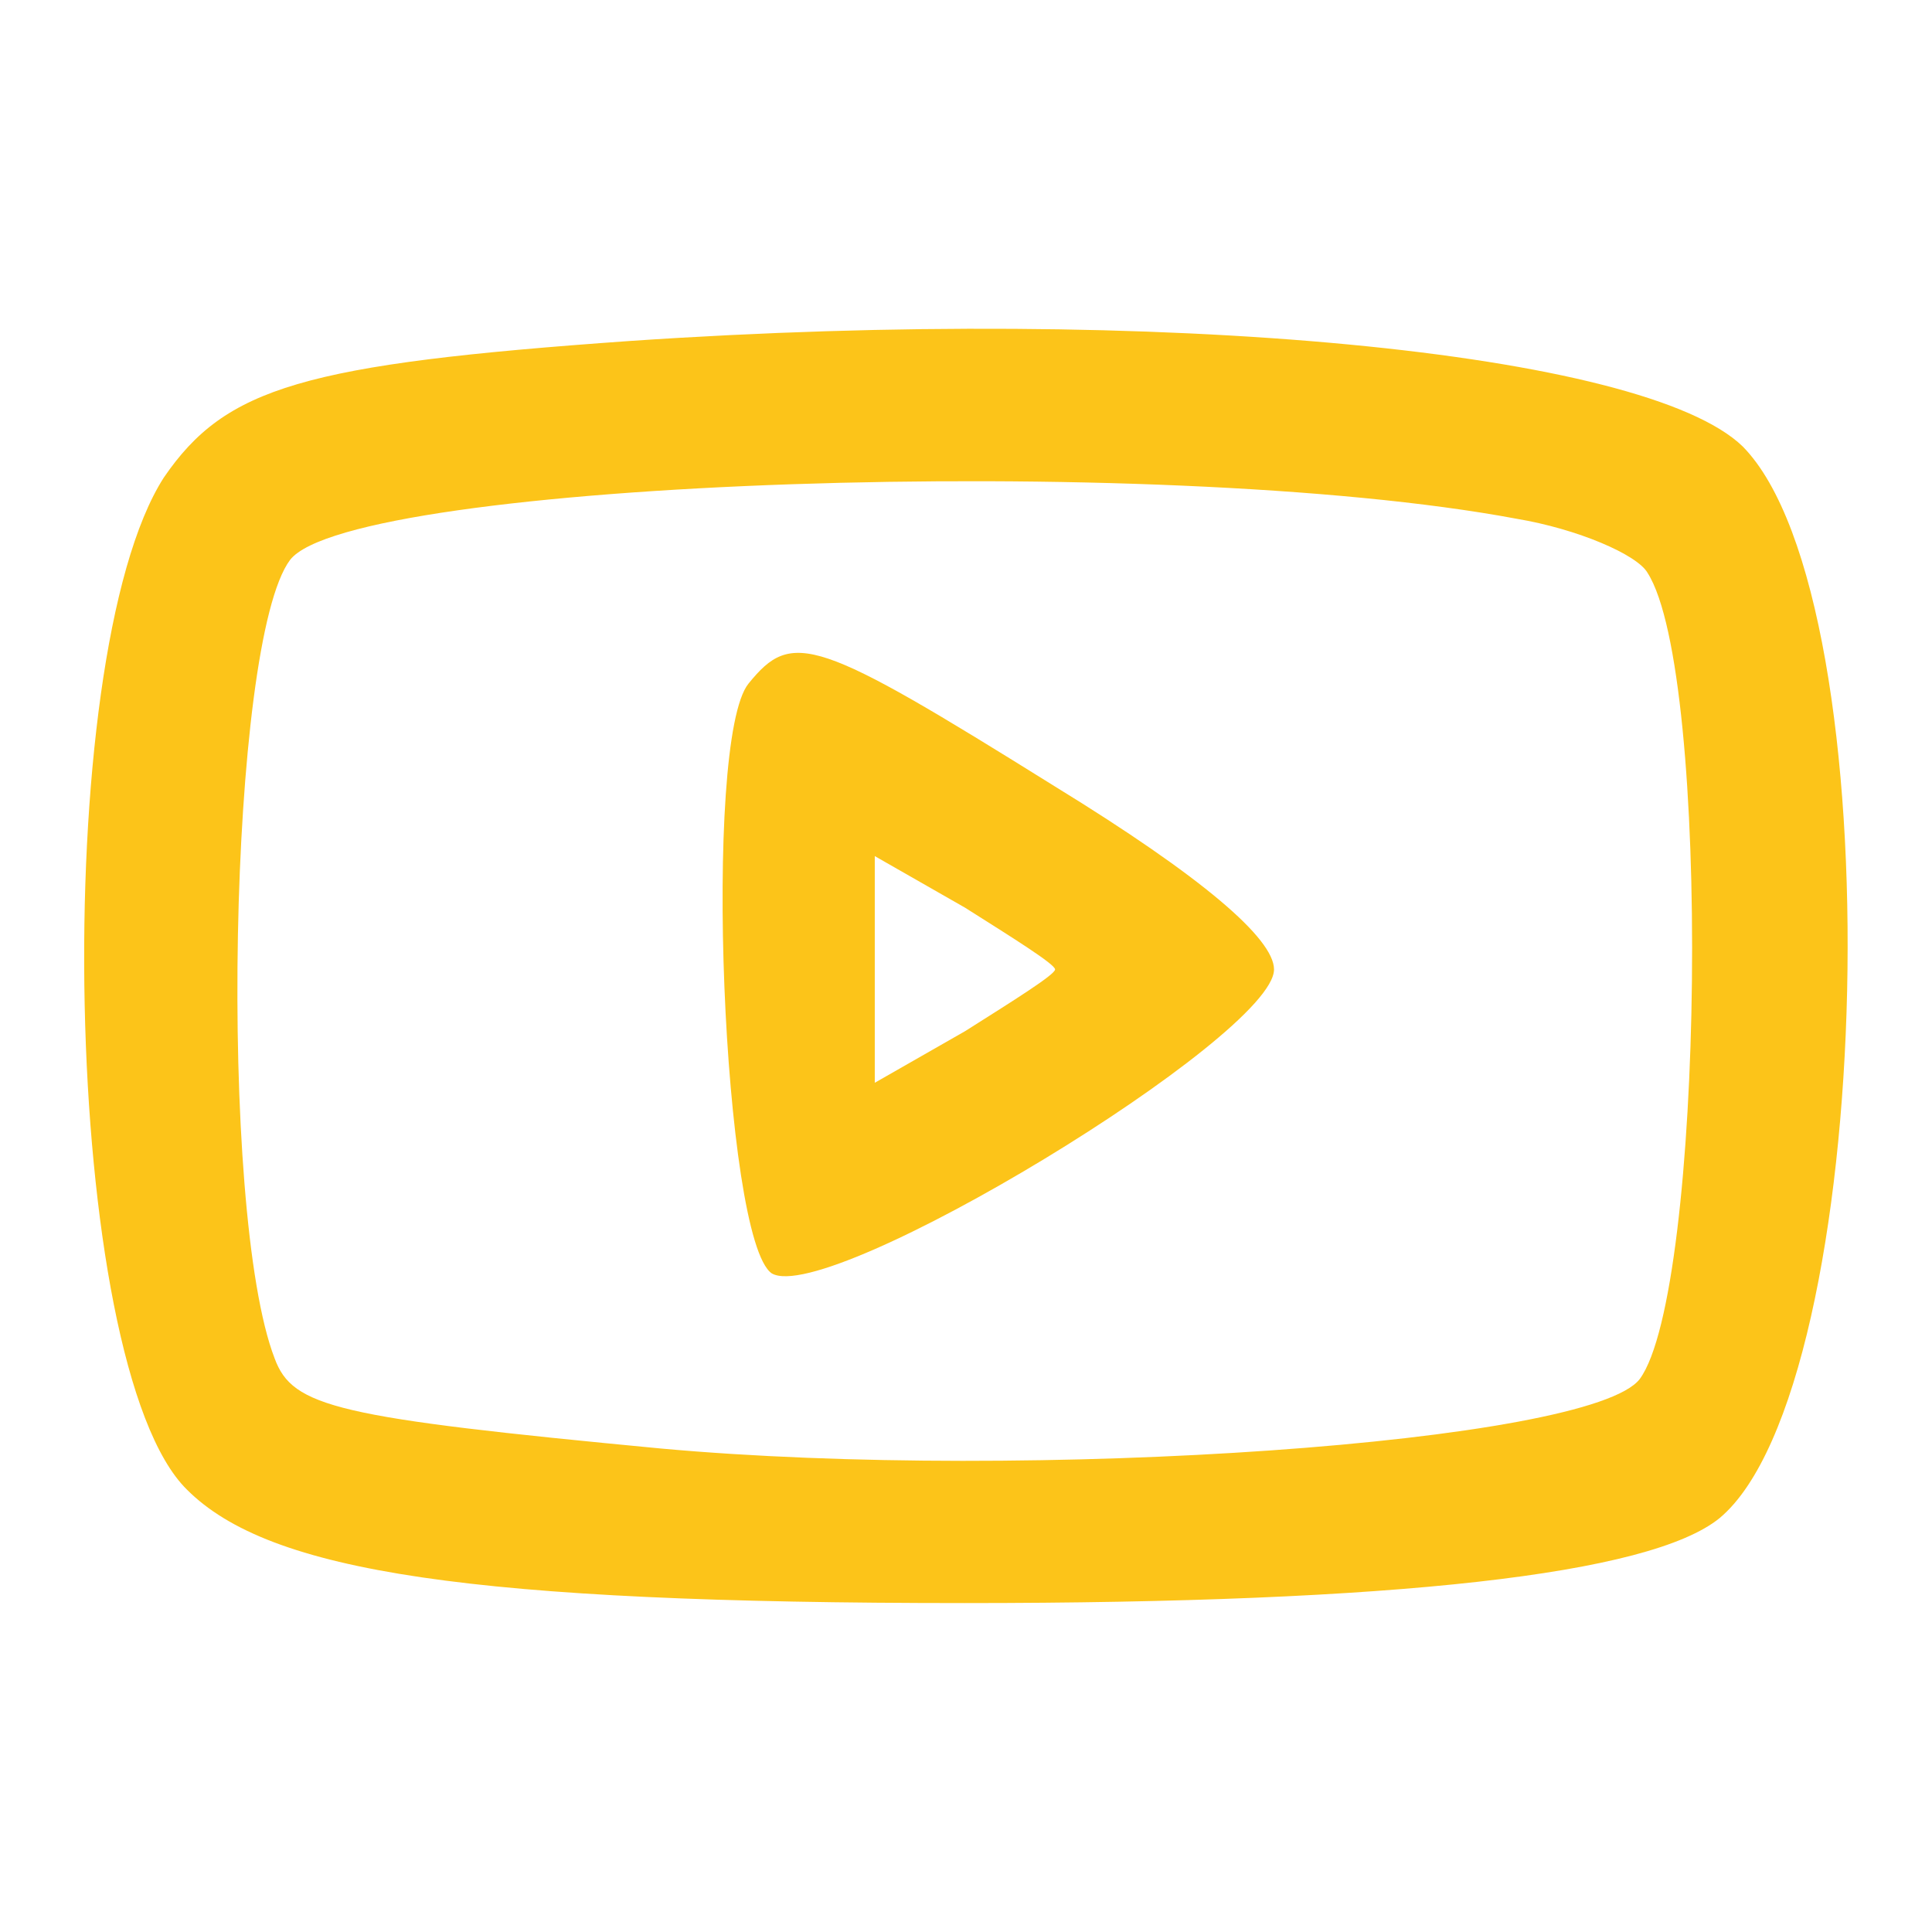 <svg version="1.1" xmlns="http://www.w3.org/2000/svg" xmlns:xlink="http://www.w3.org/1999/xlink" width="75pt" height="75pt" viewBox="0,0,256,256"><g fill="#fcc419" fill-rule="nonzero" stroke="none" stroke-width="1" stroke-linecap="butt" stroke-linejoin="miter" stroke-miterlimit="10" stroke-dasharray="" stroke-dashoffset="0" font-family="none" font-weight="none" font-size="none" text-anchor="none" style="mix-blend-mode: normal"><g transform="translate(-0.129,0.468) scale(3.413,3.413)"><g transform="translate(0,75) scale(0.1,-0.1)"><path d="M245,619c-127,-9 -157,-18 -181,-53c-45,-70 -40,-345 9,-393c32,-32 110,-44 302,-44c167,0 266,11 293,33c61,51 68,356 9,416c-38,37 -226,55 -432,41zM589,550c24,-4 47,-14 51,-21c25,-39 22,-279 -3,-313c-19,-25 -237,-40 -380,-27c-126,12 -143,16 -150,35c-22,57 -18,278 6,310c24,31 337,42 476,16z"></path><path d="M291,486c-18,-22 -10,-216 9,-229c22,-13 195,92 195,118c0,12 -28,36 -85,71c-93,58 -102,61 -119,40zM410,375c0,-2 -16,-12 -35,-24l-35,-20v44v44l35,-20c19,-12 35,-22 35,-24z"></path></g></g></g></svg>